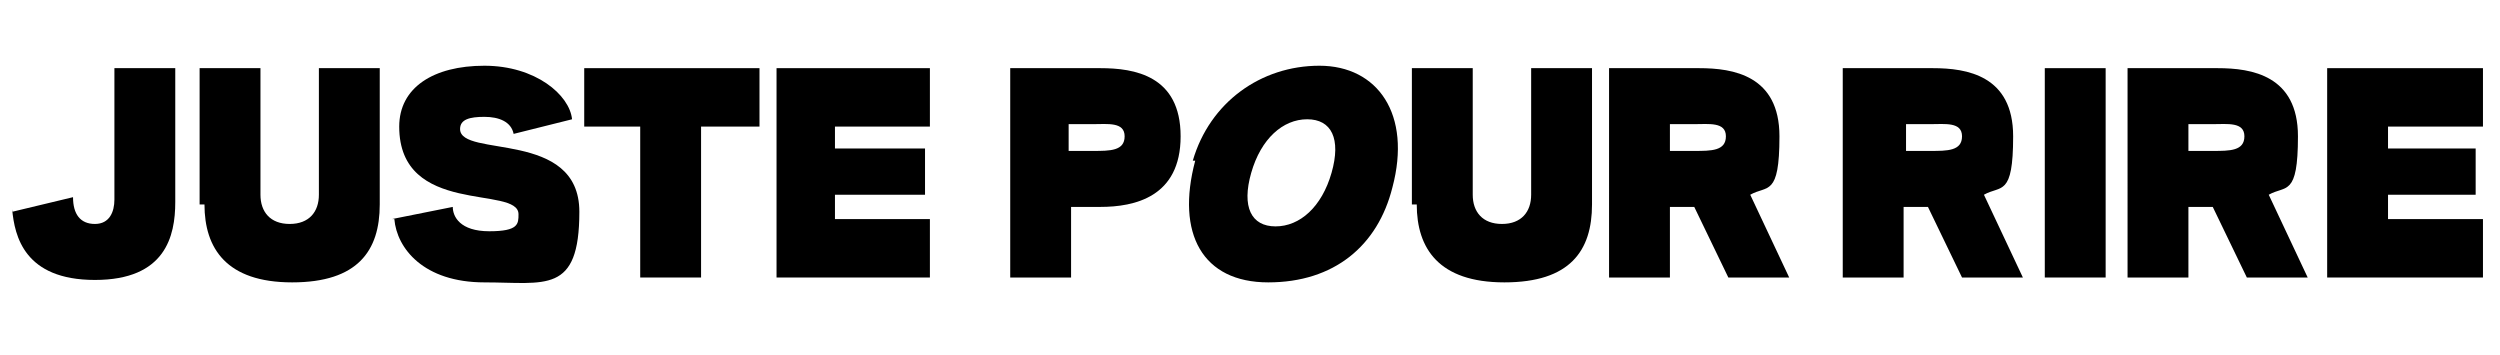 <?xml version="1.0" encoding="UTF-8"?>
<svg id="Layer_1" xmlns="http://www.w3.org/2000/svg" xmlns:xlink="http://www.w3.org/1999/xlink" version="1.1" viewBox="0 0 102.7 14.6">
  <!-- Generator: Adobe Illustrator 29.0.0, SVG Export Plug-In . SVG Version: 2.1.0 Build 186)  -->
  <defs>
    <style>
      .st0 {
        fill: none;
      }

      .st1 {
        clip-path: url(#clippath-1);
      }

      .st2 {
        clip-path: url(#clippath);
      }
    </style>
    <clipPath id="clippath">
      <rect class="st0" x="-4.7" y="-1.5" width="113.7" height="17.2"/>
    </clipPath>
    <clipPath id="clippath-1">
      <rect class="st0" x="-4.7" y="-1.5" width="113.7" height="17.2"/>
    </clipPath>
  </defs>
  <g class="st2">
    <g class="st1">
      <path d="M.5,8.7l2.5-.6c0,.7.3,1.1.9,1.1s.8-.5.8-1V2.8h2.5v5.5c0,1.4-.4,3.2-3.3,3.2s-3.3-1.8-3.4-2.9"/>
      <path d="M8.2,8.4V2.8h2.5v5.2c0,.7.4,1.2,1.2,1.2s1.2-.5,1.2-1.2V2.8h2.5v5.6c0,1.9-.9,3.2-3.6,3.2s-3.6-1.4-3.6-3.2"/>
      <path d="M16.1,9l2.5-.5c0,.4.3,1,1.5,1s1.2-.3,1.2-.7c0-1.2-4.9.1-4.9-3.6,0-1.6,1.4-2.5,3.5-2.5s3.5,1.2,3.6,2.2l-2.4.6c-.1-.5-.6-.7-1.2-.7s-1,.1-1,.5c0,1.2,4.9,0,4.9,3.4s-1.4,2.9-3.9,2.9-3.6-1.4-3.7-2.6"/>
      <polygon points="26.3 5.2 24 5.2 24 2.8 31.2 2.8 31.2 5.2 28.8 5.2 28.8 11.4 26.3 11.4 26.3 5.2"/>
      <polygon points="31.9 2.8 38.2 2.8 38.2 5.2 34.3 5.2 34.3 6.1 38 6.1 38 8 34.3 8 34.3 9 38.2 9 38.2 11.4 31.9 11.4 31.9 2.8"/>
      <path d="M41.5,2.8h3.7c1.4,0,3.3.3,3.3,2.8s-1.9,2.9-3.3,2.9h-1.2v2.9h-2.5V2.8ZM44.9,6.2c.7,0,1.3,0,1.3-.6s-.7-.5-1.3-.5h-1v1.1h1Z"/>
      <path d="M49,6.6c.7-2.4,2.8-3.9,5.2-3.9s3.8,2,3,5c-.6,2.4-2.4,3.9-5.1,3.9s-3.8-2-3-5M54.7,7.1c.4-1.4,0-2.2-1-2.2-1,0-1.9.8-2.3,2.2-.4,1.4,0,2.2,1,2.2,1,0,1.9-.8,2.3-2.2"/>
      <path d="M58,8.4V2.8h2.5v5.2c0,.7.4,1.2,1.2,1.2s1.2-.5,1.2-1.2V2.8h2.5v5.6c0,1.9-.9,3.2-3.6,3.2s-3.6-1.4-3.6-3.2"/>
      <path d="M71,11.4l-1.4-2.9h-1v2.9h-2.5V2.8h3.7c1.4,0,3.3.3,3.3,2.8s-.5,2-1.2,2.4l1.6,3.4h-2.6ZM68.6,6.2h1c.7,0,1.3,0,1.3-.6s-.7-.5-1.3-.5h-1v1.1Z"/>
      <path d="M80.6,11.4l-1.4-2.9h-1v2.9h-2.5V2.8h3.7c1.4,0,3.3.3,3.3,2.8s-.5,2-1.2,2.4l1.6,3.4h-2.6ZM78.3,6.2h1c.7,0,1.3,0,1.3-.6s-.7-.5-1.3-.5h-1v1.1Z"/>
      <rect x="84" y="2.8" width="2.5" height="8.6"/>
      <path d="M92.3,11.4l-1.4-2.9h-1v2.9h-2.5V2.8h3.7c1.4,0,3.3.3,3.3,2.8s-.5,2-1.2,2.4l1.6,3.4h-2.6ZM89.9,6.2h1c.7,0,1.3,0,1.3-.6s-.7-.5-1.3-.5h-1v1.1Z"/>
      <polygon points="95.6 2.8 102 2.8 102 5.2 98.1 5.2 98.1 6.1 101.7 6.1 101.7 8 98.1 8 98.1 9 102 9 102 11.4 95.6 11.4 95.6 2.8"/>
    </g>
  </g>
</svg>